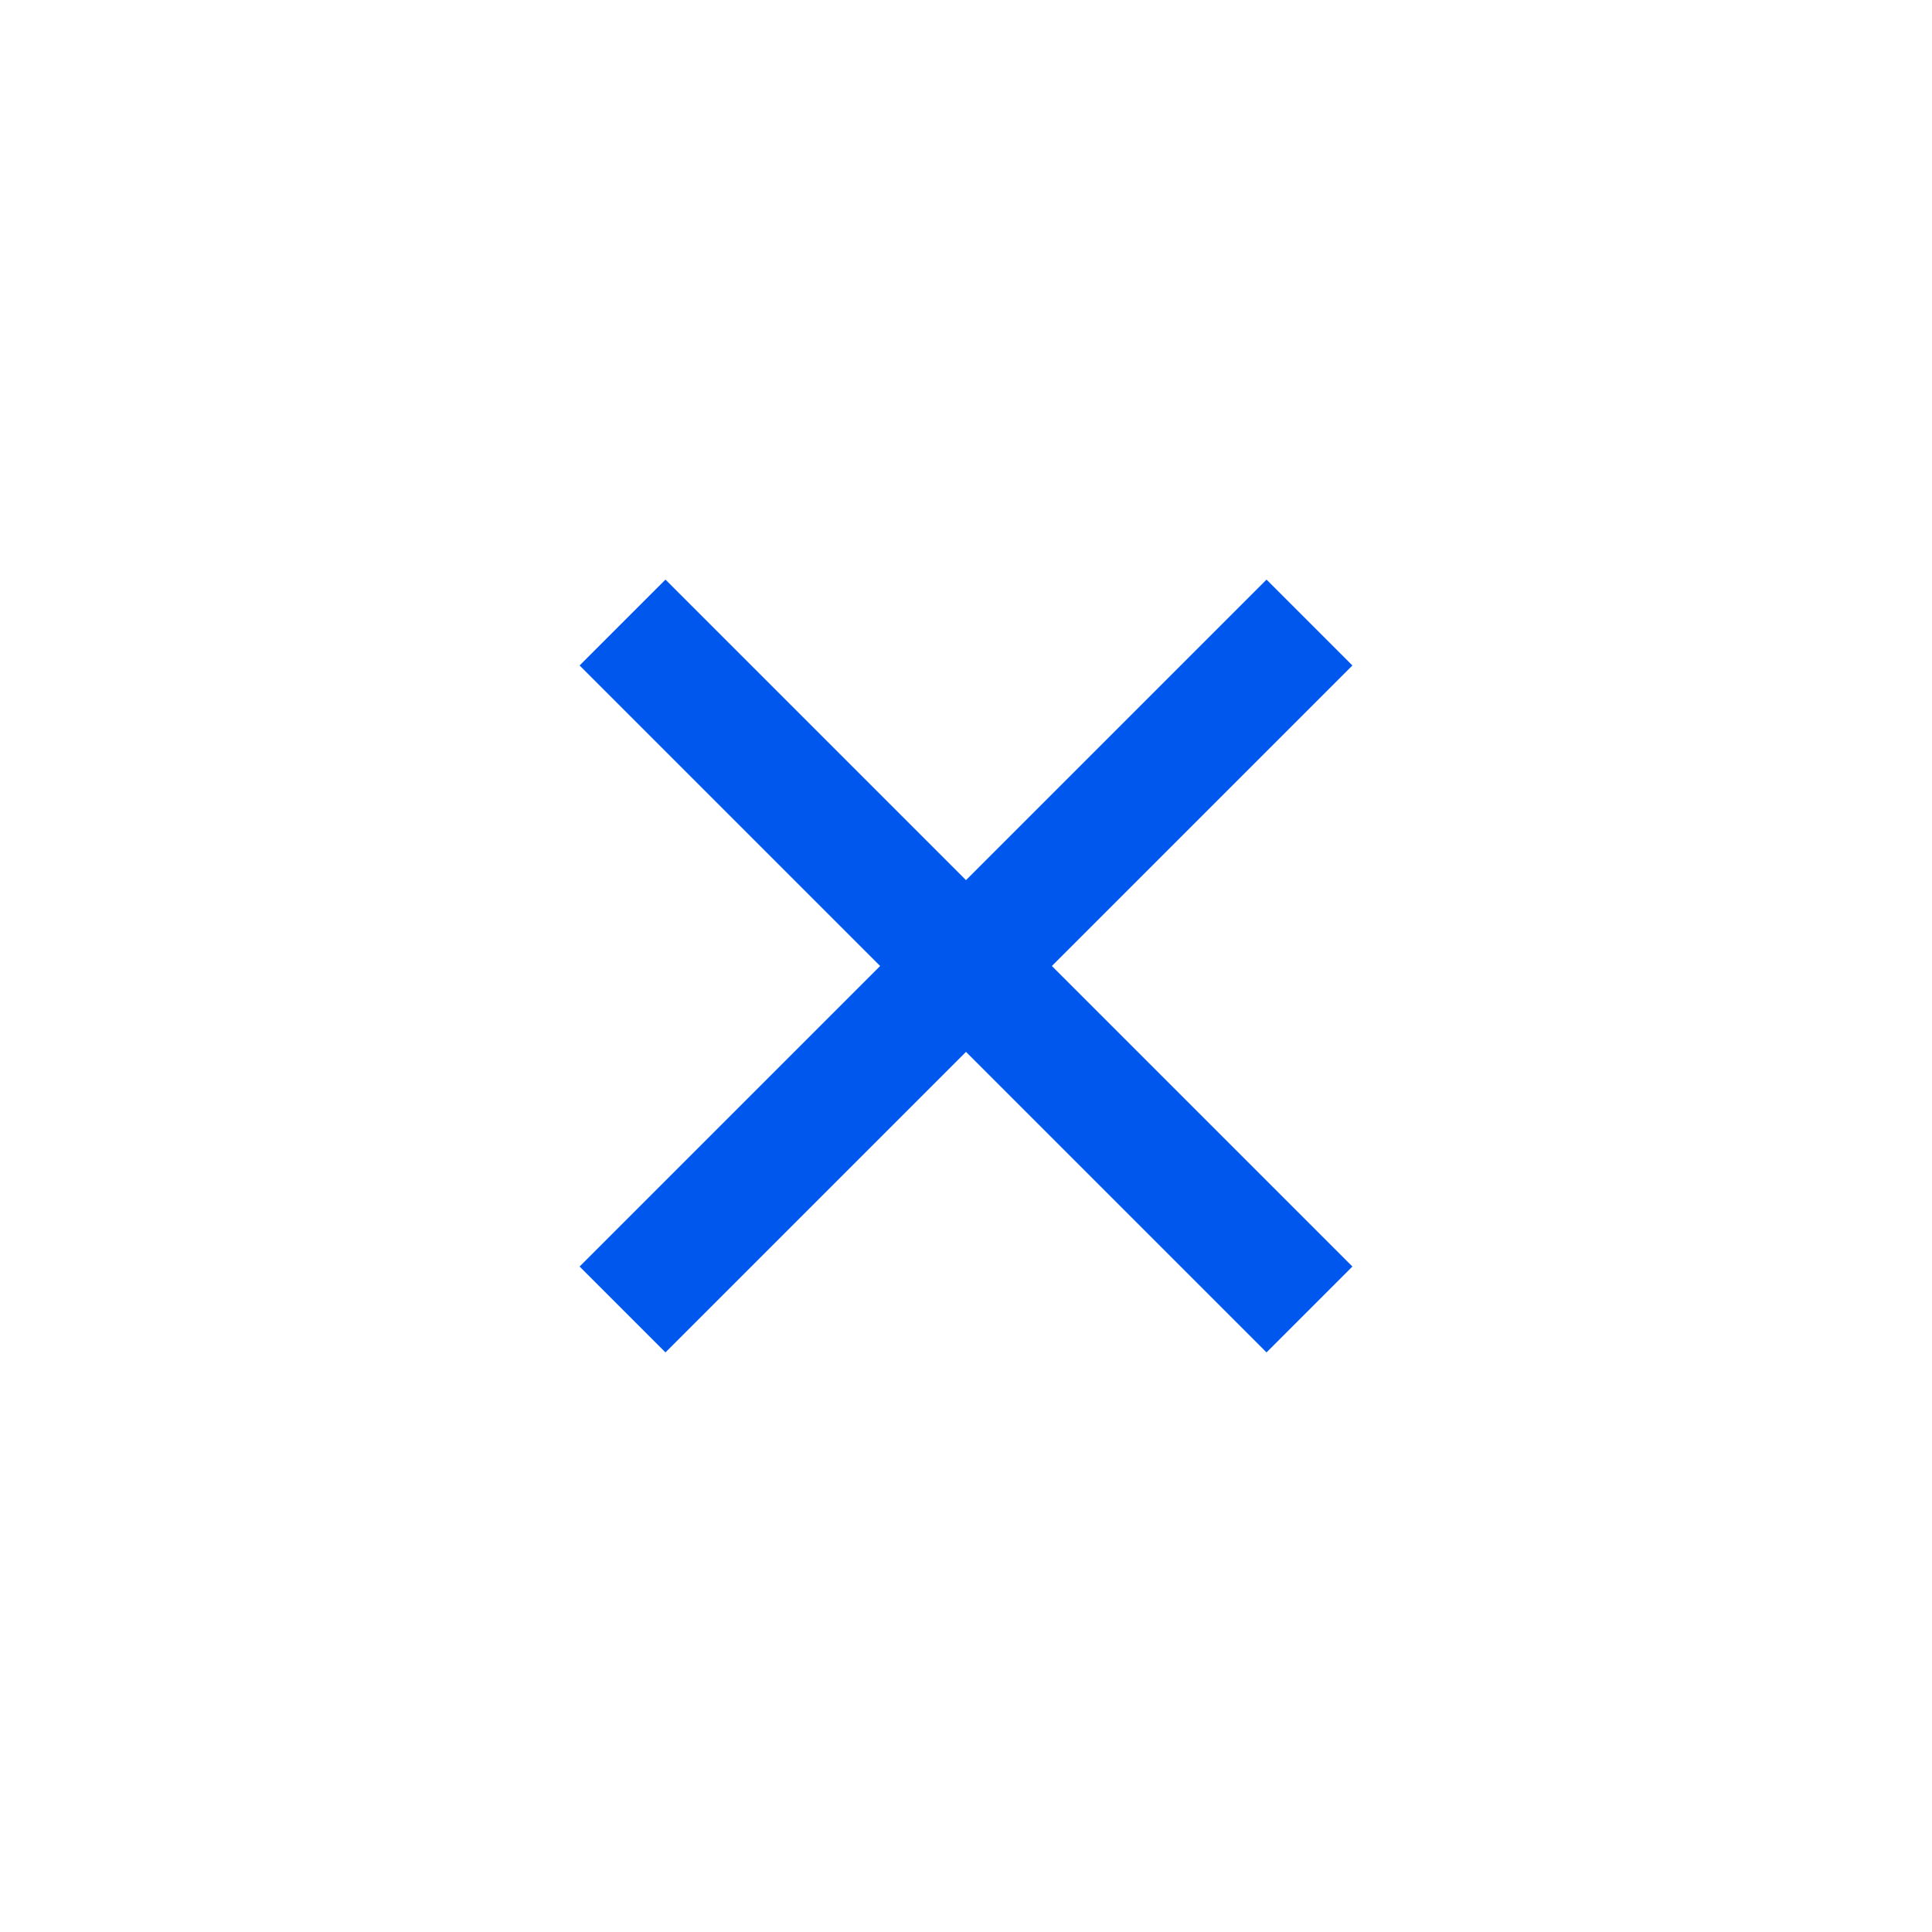 <?xml version="1.0" encoding="UTF-8"?> <svg xmlns="http://www.w3.org/2000/svg" width="40" height="40" viewBox="0 0 40 40" fill="none"><path fill-rule="evenodd" clip-rule="evenodd" d="M18.222 20L12 26.222L13.778 28L20 21.778L26.222 28L28 26.222L21.778 20L28 13.778L26.222 12L20 18.222L13.778 12L12 13.778L18.222 20Z" fill="#0057ED"></path></svg> 